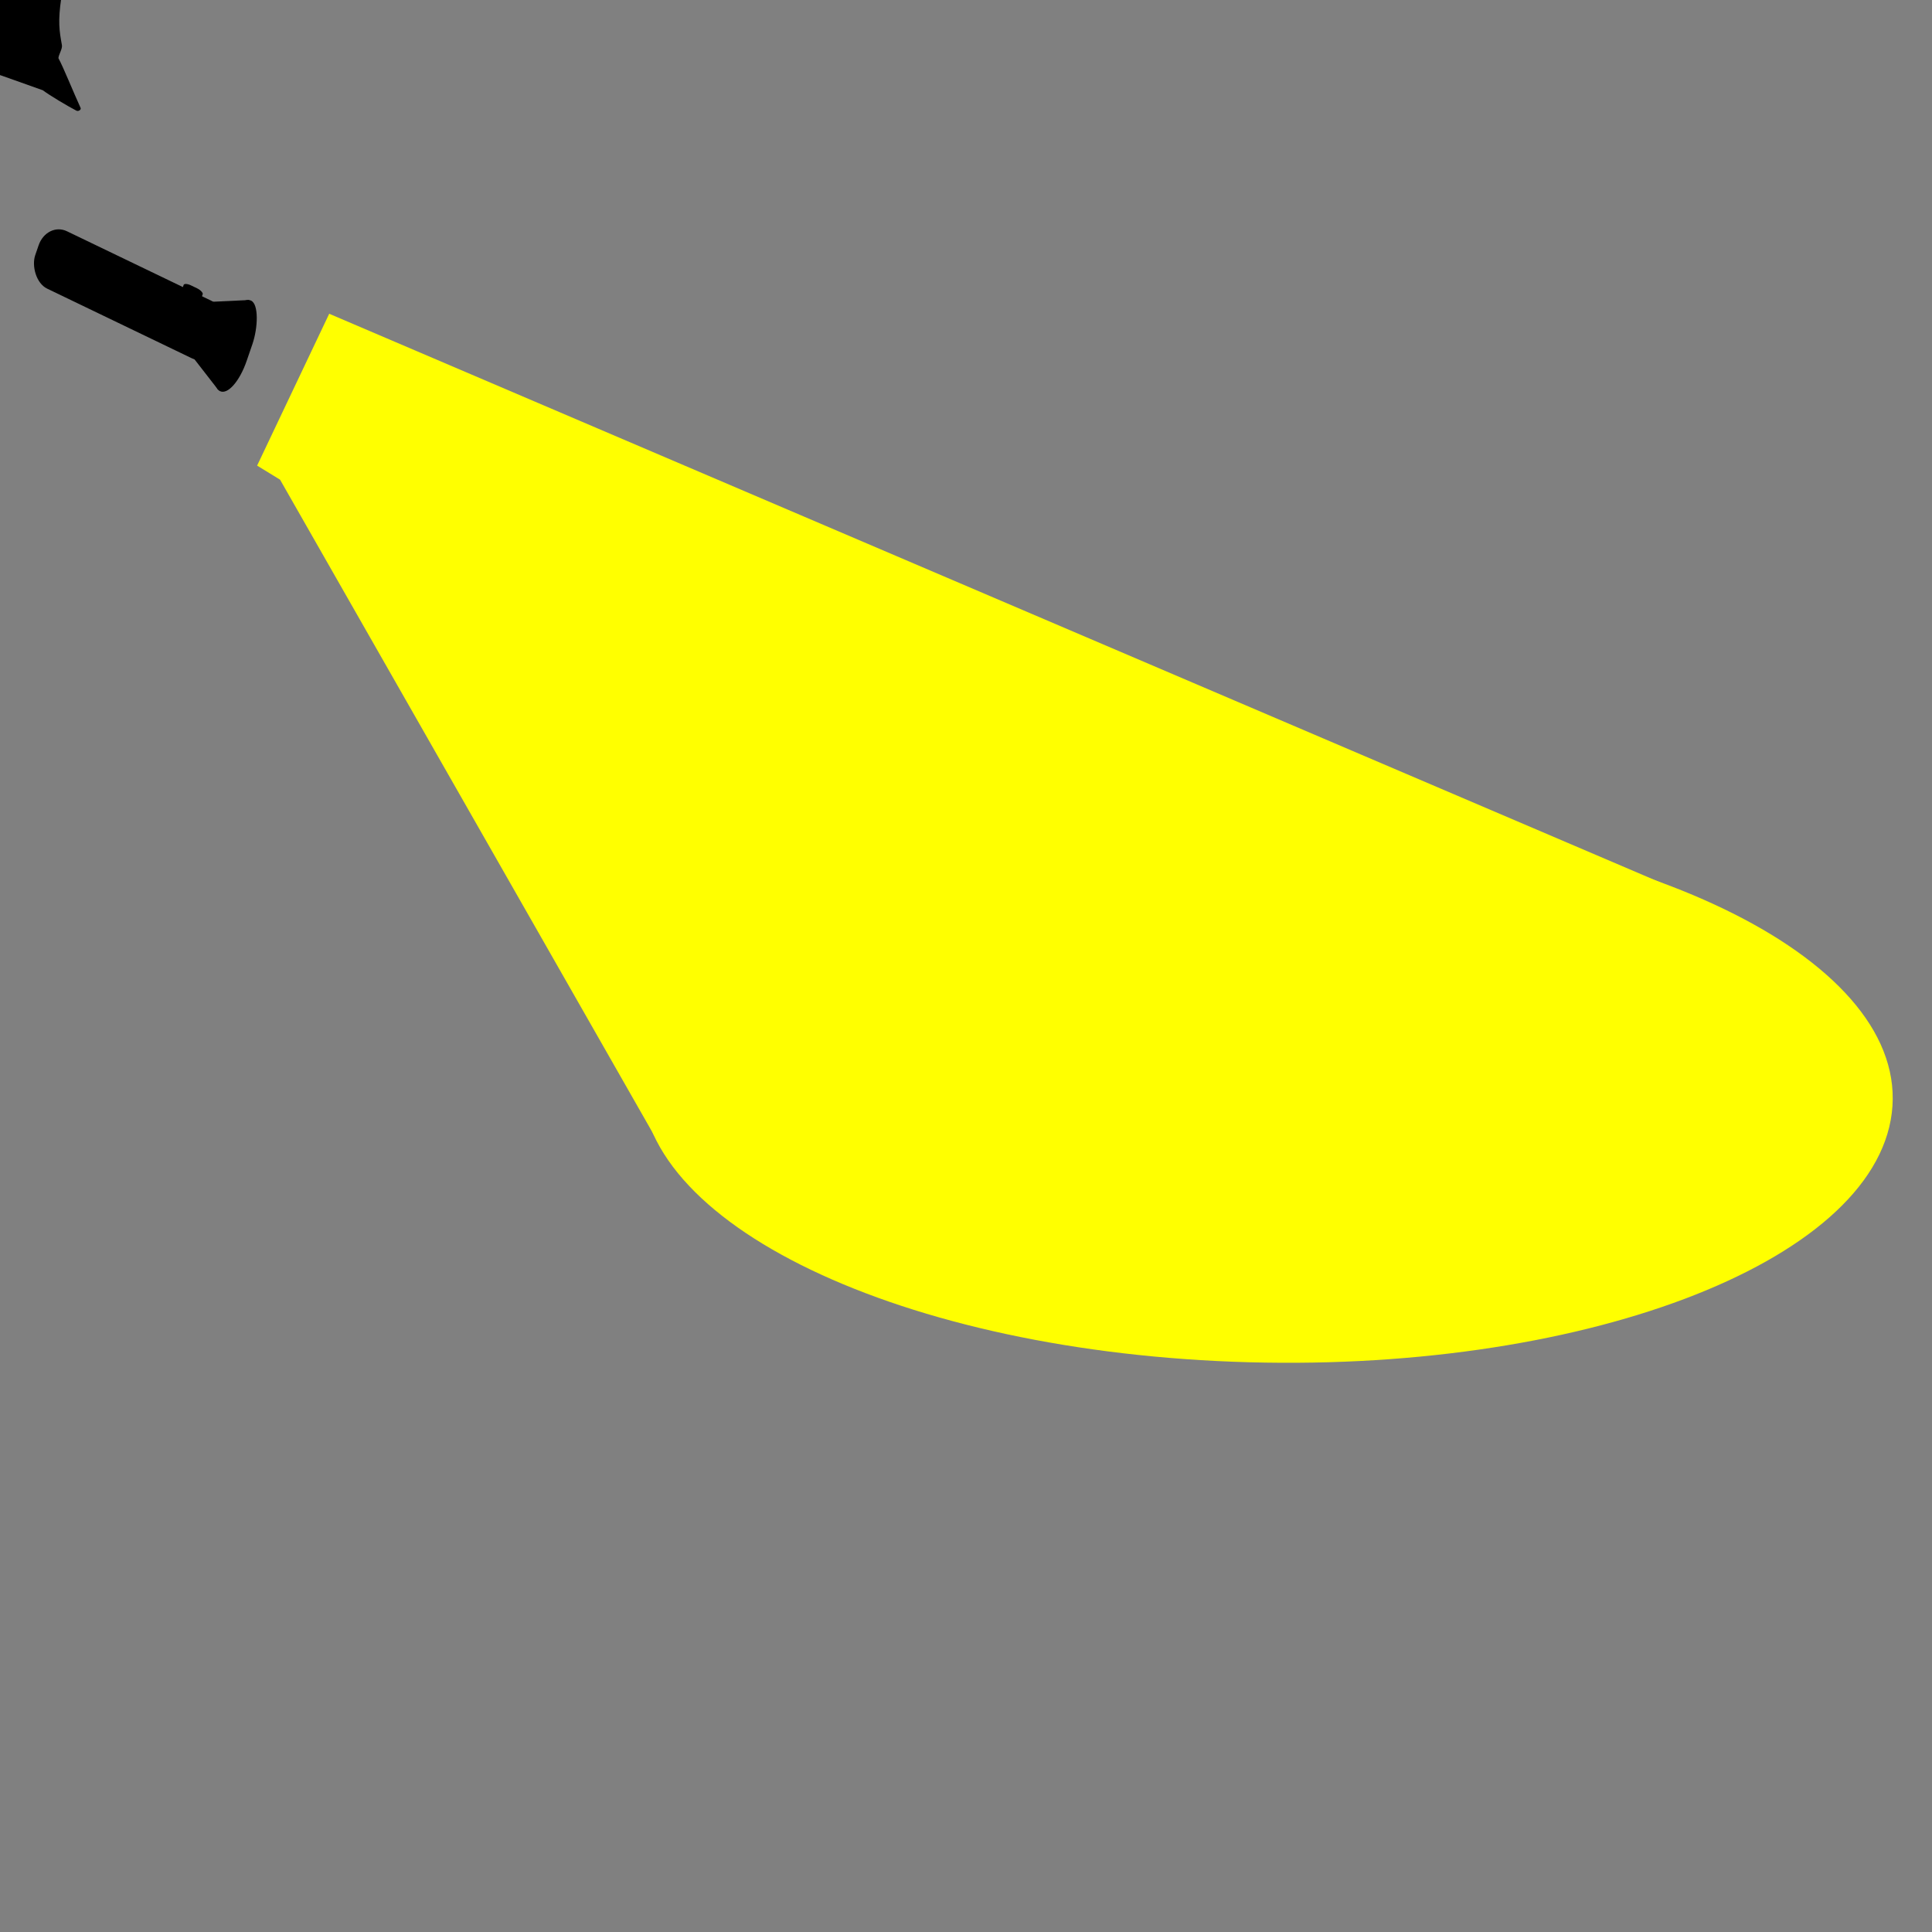 <?xml version="1.0"?><svg width="500" height="500" xmlns="http://www.w3.org/2000/svg">
 <rect width="100%" height="100%" fill="#808080" stroke="none"/>
 <g>
  <title>Layer 1</title>
  <g externalResourcesRequired="false" id="layer1">
   <g id="g7390" transform="matrix(0.774 0.186 -0.095 0.316 -133.329 923.009)">
    <path d="m338.436,-2004.885c-108.854,53.25 -203.795,0.4 -212.055,-118.03c-8.26,-118.43 73.289,-257.59 182.143,-310.84c108.856,-53.24 203.796,-0.4 212.056,118.03c8.26,118.43 -73.288,257.6 -182.144,310.84z" id="path7368" fill="#ffff00"/>
    <path id="path7366" d="m-41.396,-2503.695l183.235,444.55l304.33,-382.41l-487.798,-197.9l-8.243,129.22l8.476,6.54z" fill="#ffff00"/>
   </g>
   <g externalResourcesRequired="false" id="g7374" transform="matrix(0.42 0 0 0.497 -23.105 315.057)" fill="#000000">
    <g externalResourcesRequired="false" id="g7355" fill="#000000">
     <g externalResourcesRequired="false" id="layer2" transform="matrix(0.942 0.334 -0.334 0.942 63.69 -225.299)" display="inline" fill="#000000">
      <path id="path2397" d="m-152.319,-423.117c-4.242,0.017 -8.422,2.506 -9.5,5.75c-6.783,0.029 -14.646,3.496 -19.5,6.156c-3.59,1.968 -6.144,5.814 -9.25,7.281c-20.476,9.673 -16.204,22.754 -22.312,34.781c-1.26,2.48 -0.879,6.677 -2.5,8.938c-3.398,4.738 -18.967,16.566 -21.781,21.406c-0.463,0.797 1.259,2.166 2.156,2.375c5.433,1.265 12,1.291 16.75,0.5c56.49,-8.119 46.81,-7.791 114.031,-11c5.049,1.13 17.236,2.683 23.094,3.094c1.378,0.097 2.686,-1.54 1.969,-2.188c-7.495,-6.77 -16.878,-16.23 -21.594,-19.906c-0.469,-2.009 0.823,-5.426 -0.25,-7.156c-4.069,-6.558 -6.45,-10.826 -8.531,-22.812c-0.738,-4.25 -20.048,-15.283 -31.906,-18.969c-0.47,-3.678 -5.482,-7.878 -10,-8.219c-0.282,-0.021 -0.592,-0.032 -0.875,-0.031l-0,-0z" stroke-width="1px" fill-rule="evenodd" fill="#000000"/>
     </g>
     <g externalResourcesRequired="false" transform="matrix(3.376 0 0 3.376 1258.24 319.458)" id="layer1-3" fill="#000000"/>
     <g id="g7349" transform="matrix(0.177 0.072 -0.072 0.177 86.071 107.935)" fill="#000000">
      <rect ry="70.107" y="-3032.552" x="-1246.192" height="168.895" width="643.713" id="rect6516" fill="#000000"/>
      <path id="path6518" d="m-722.776,-3007.059l161.725,-73.294l0,264.496l-161.226,-76.164l-0.499,-115.038z" fill="#000000"/>
      <rect rx="48.423" ry="108.606" y="-3081.15" x="-603.525" height="266.223" width="97.444" id="rect6516-4" fill="#000000"/>
      <rect ry="7.887" rx="22.533" y="-3046.628" x="-772.328" height="29.293" width="66.474" id="rect7347" fill="#000000"/>
     </g>
    </g>
   </g>
  </g>
 </g>
</svg>